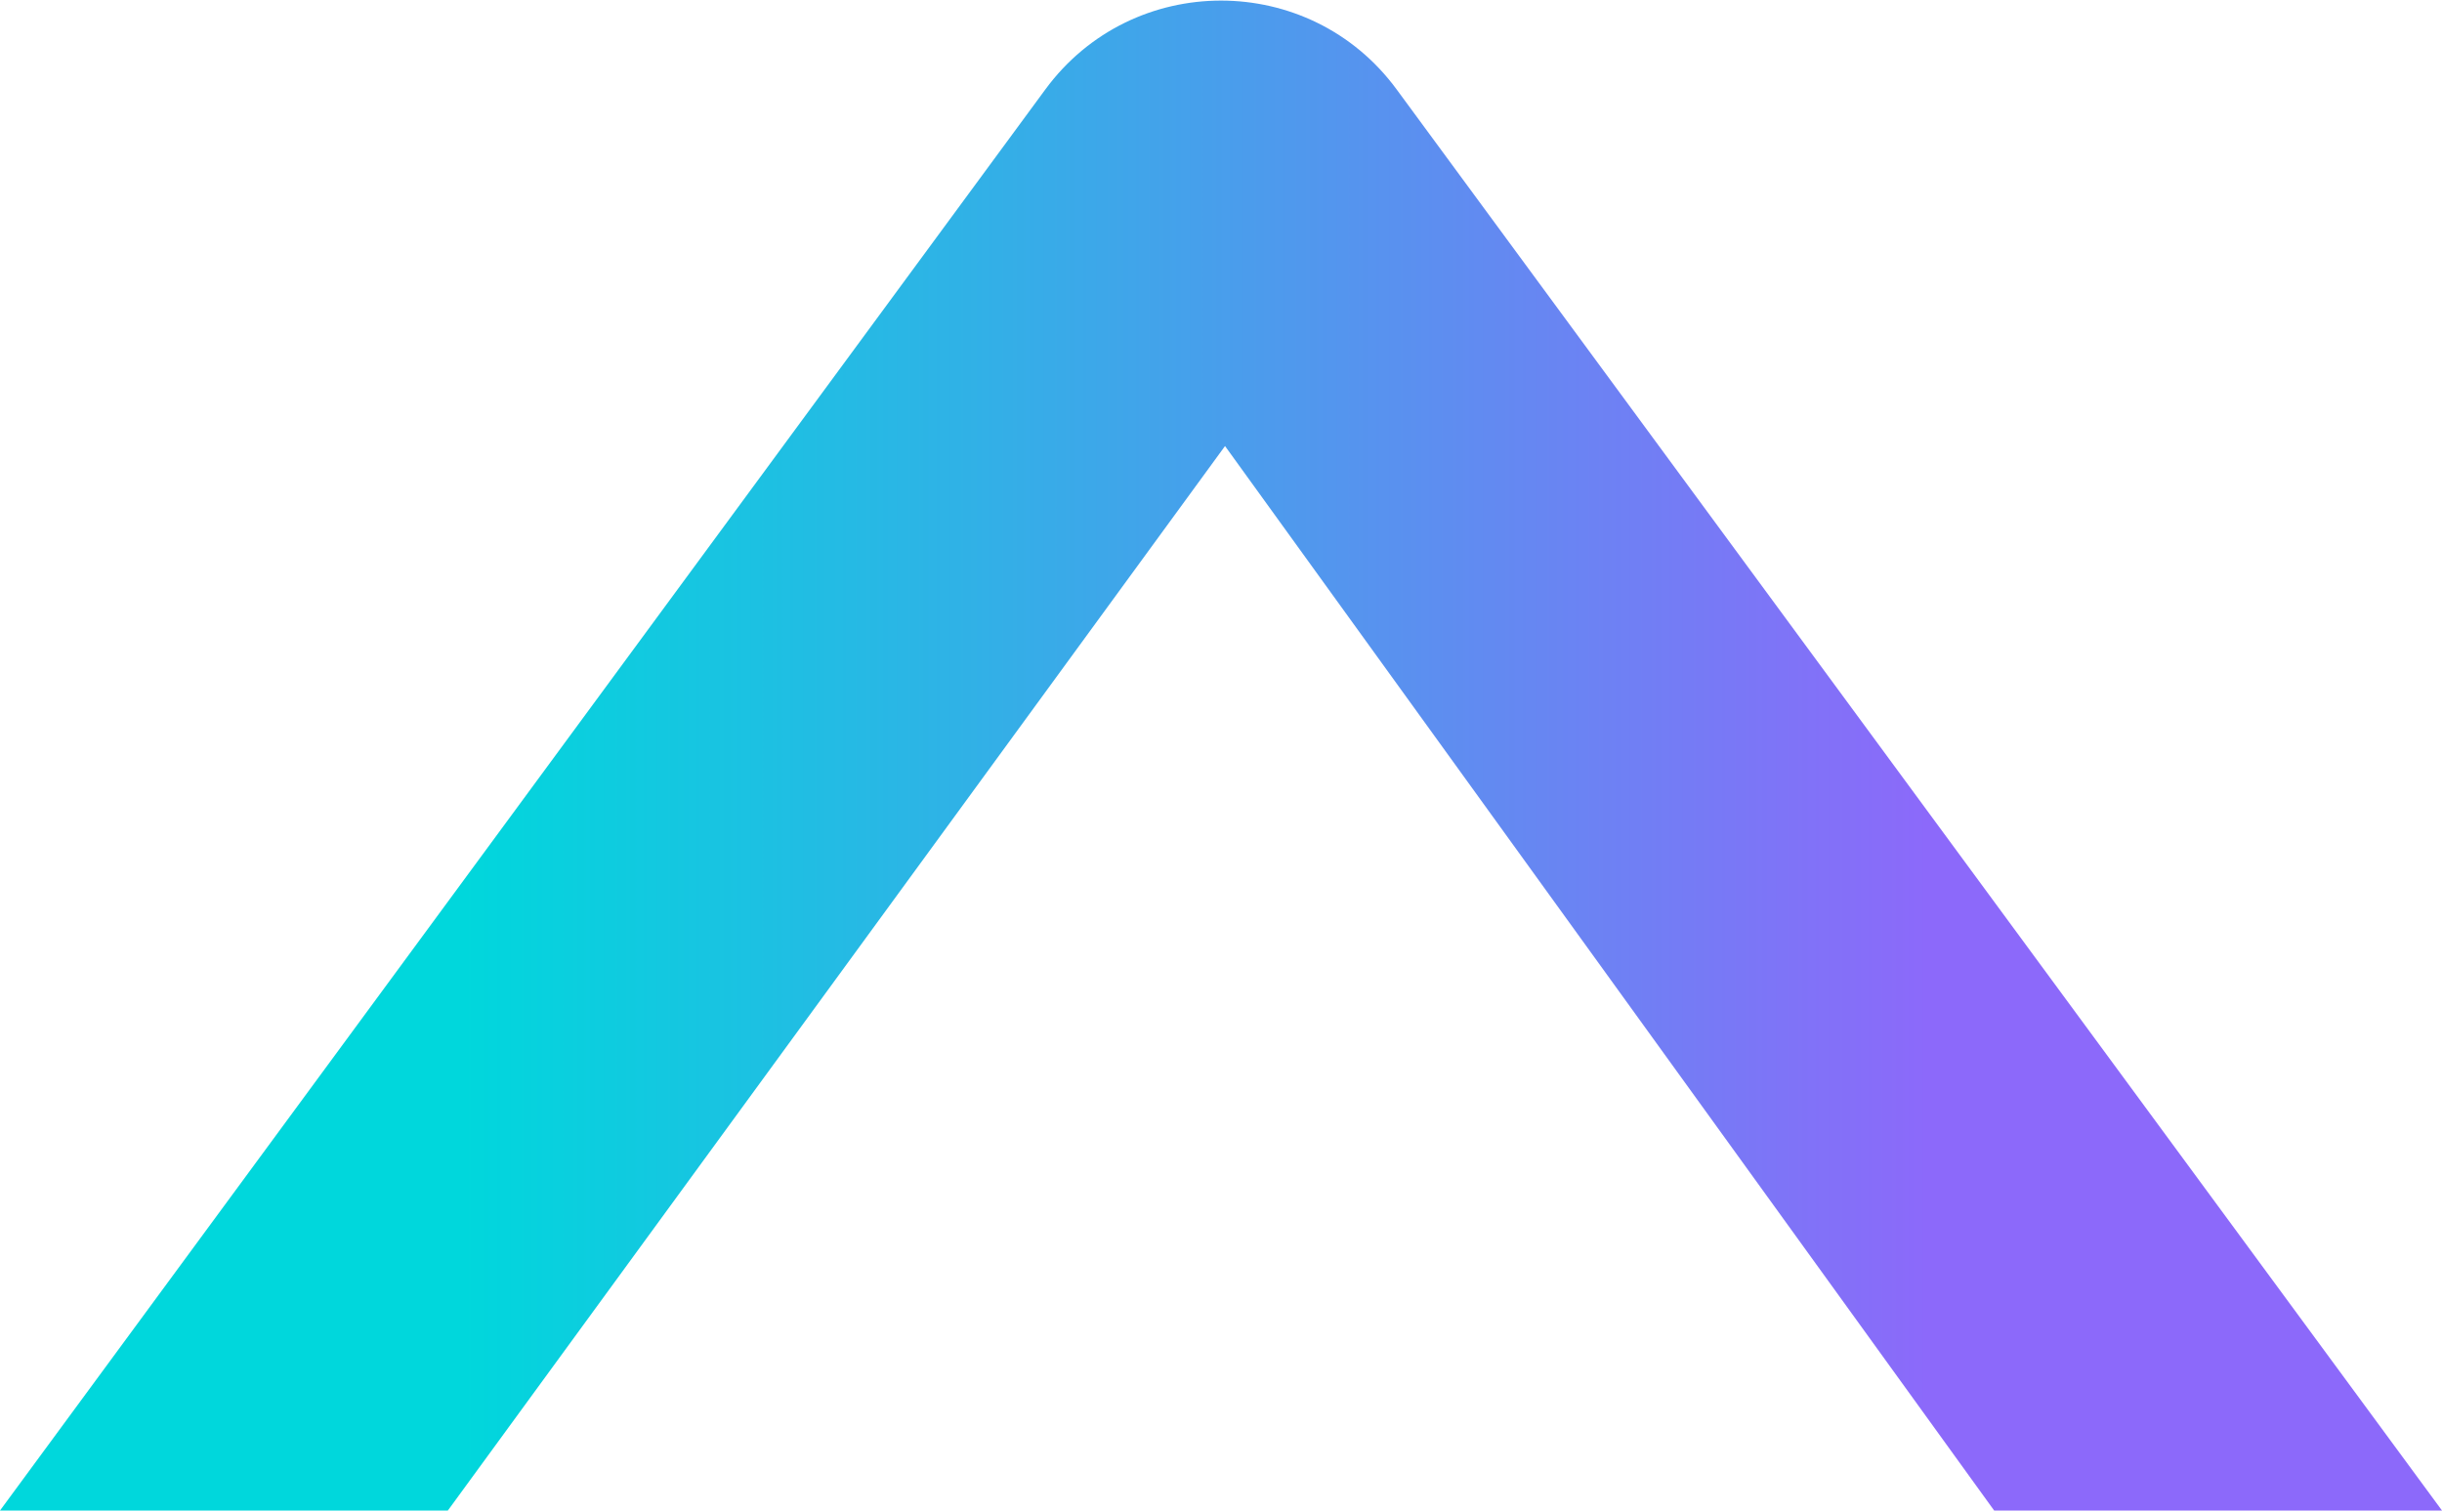 <svg width="260" height="161" viewBox="0 0 260 161" fill="none" xmlns="http://www.w3.org/2000/svg">
<path d="M0 160.836H47.682L130.428 47.493L212.318 160.836H260L148.704 9.526C139.436 -3.092 120.564 -3.092 111.296 9.526L0 160.836Z" fill="url(#paint0_linear_471_3996)"/>
<defs>
<linearGradient id="paint0_linear_471_3996" x1="-0.037" y1="80.473" x2="259.963" y2="80.473" gradientUnits="userSpaceOnUse">
<stop offset="0.19" stop-color="#00D7DC"/>
<stop offset="0.79" stop-color="#8C69FA"/>
</linearGradient>
</defs>
</svg>
